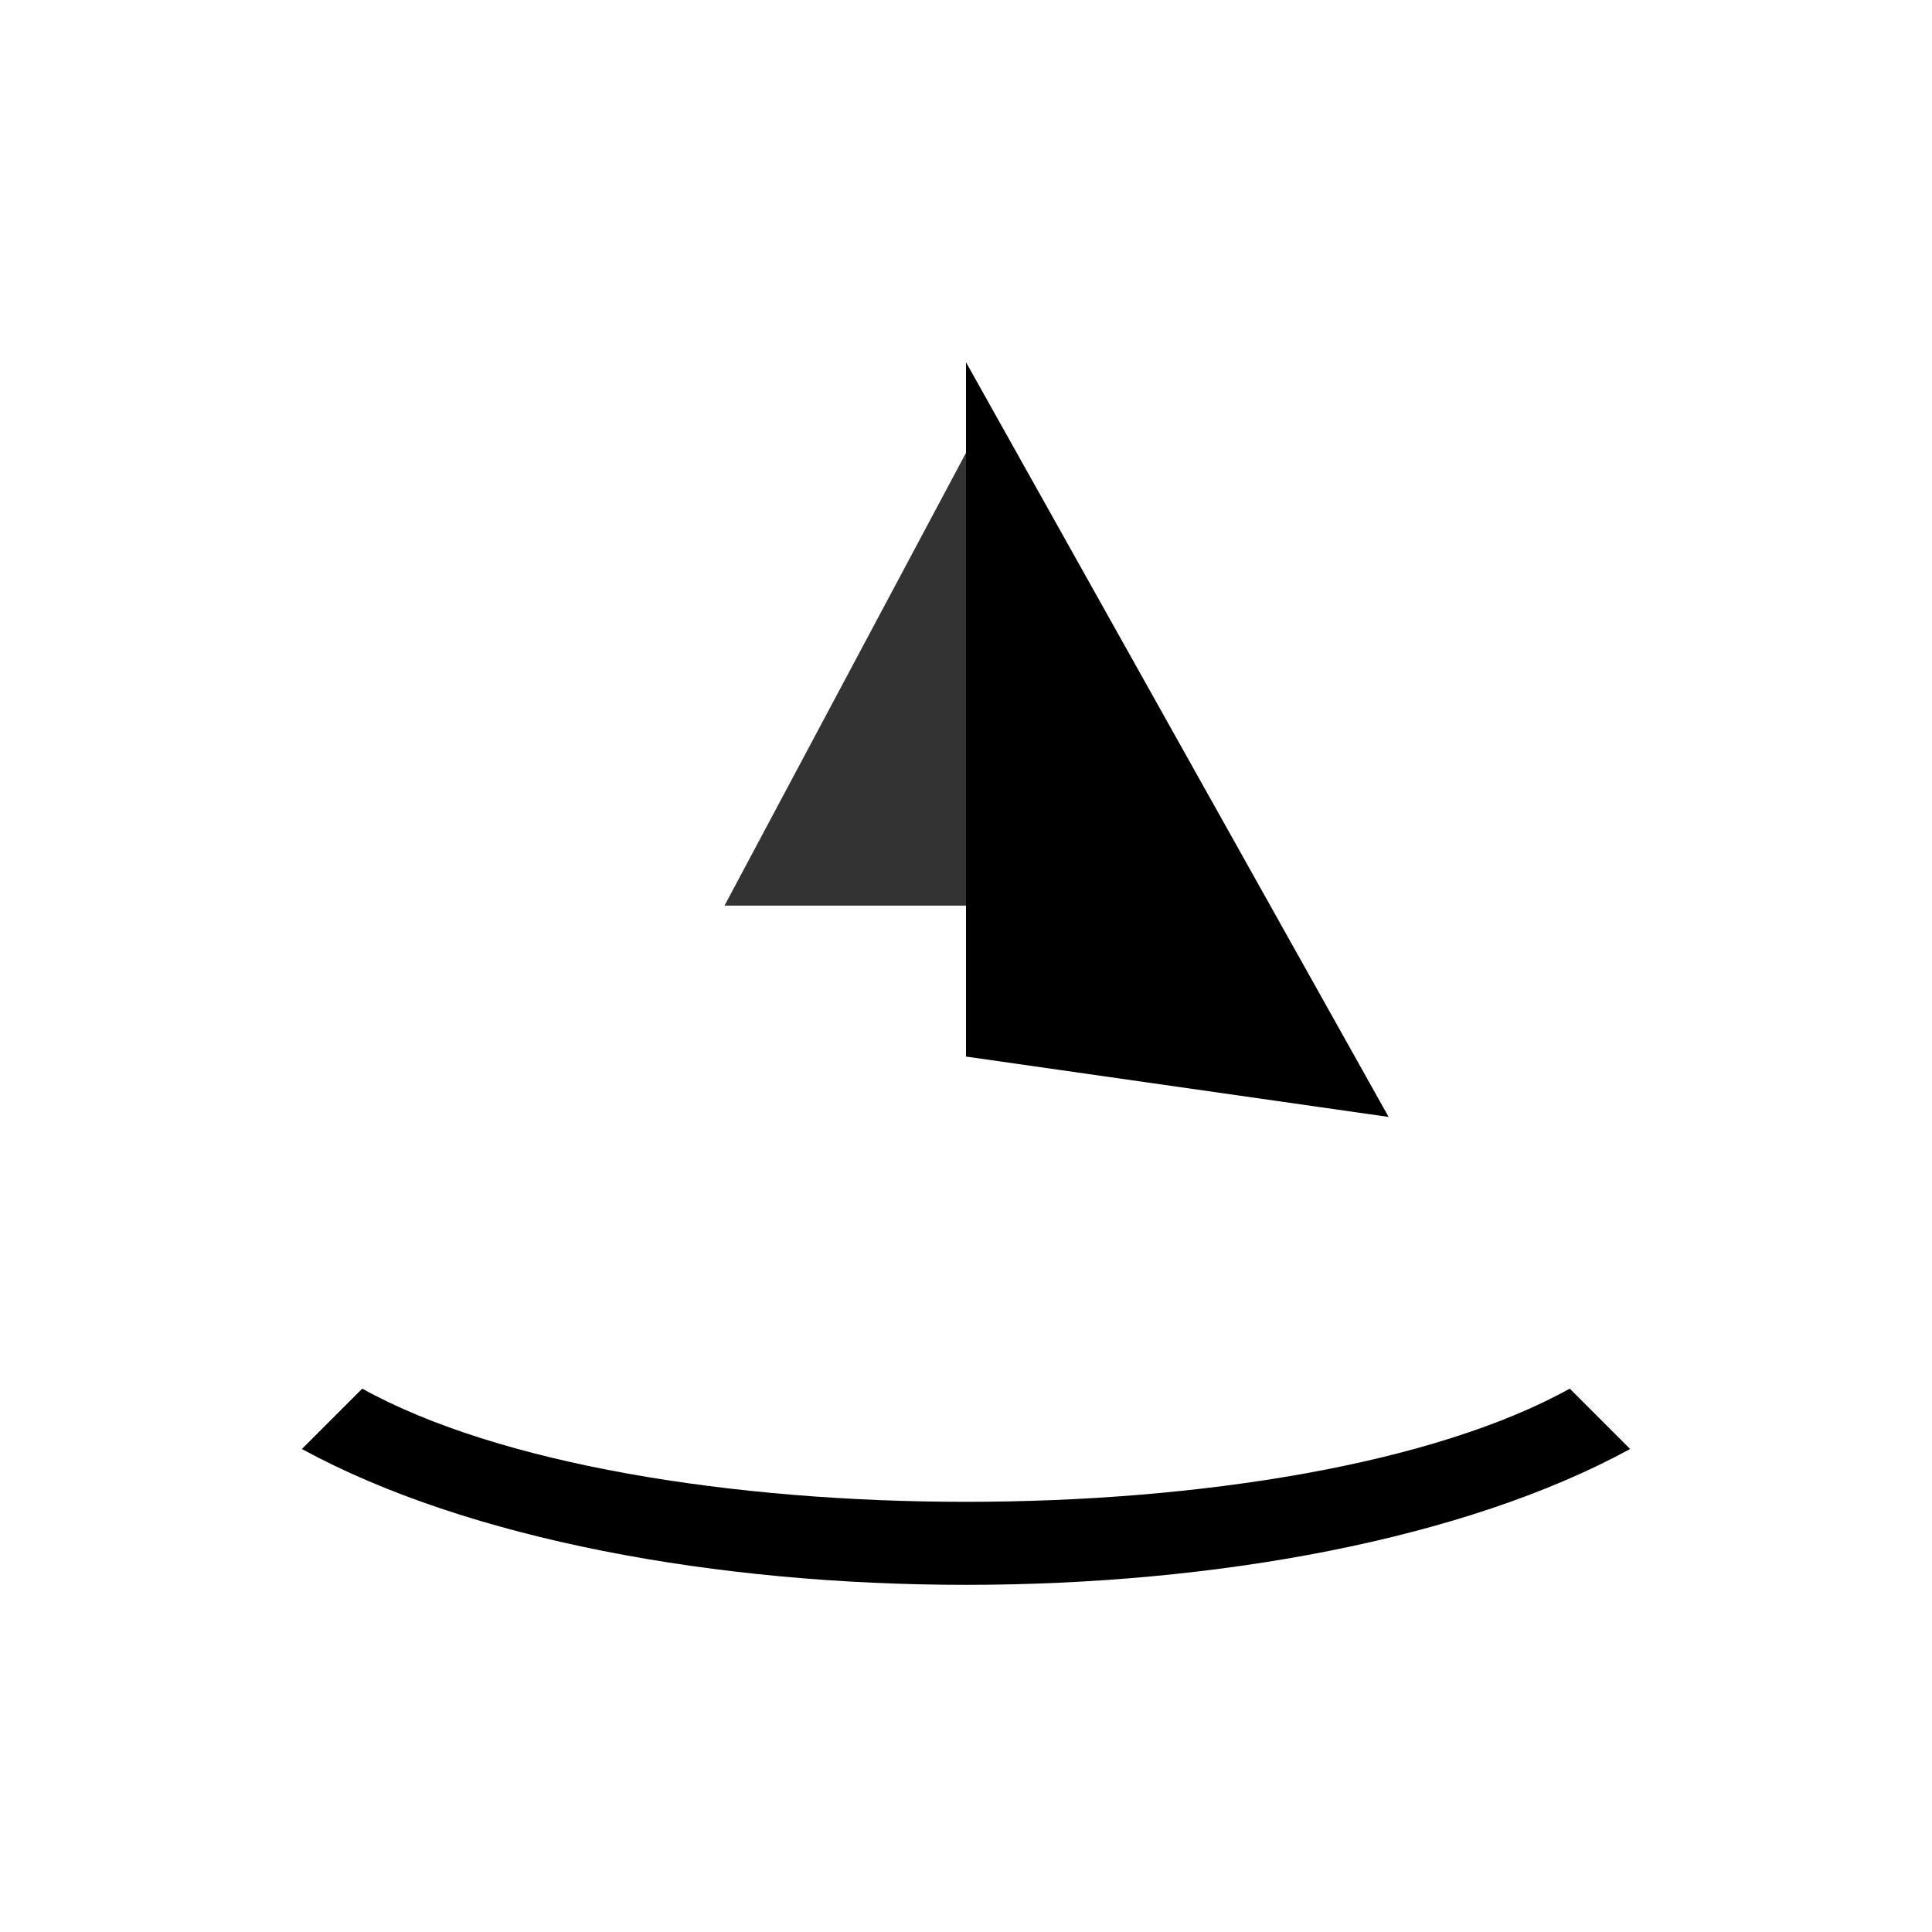 <svg xmlns="http://www.w3.org/2000/svg" viewBox="0 0 128 128" fill="#000">
	<!-- Simplified yacht monomark for pinned tabs -->
	<path d="M64 24 L64 70 L92 74 Z"/>
	<path d="M64 30 L48 60 L64 60 Z" opacity="0.8"/>
	<path d="M24 92 C42 102, 86 102, 104 92 L108 96 C86 108, 42 108, 20 96 Z"/>
</svg>